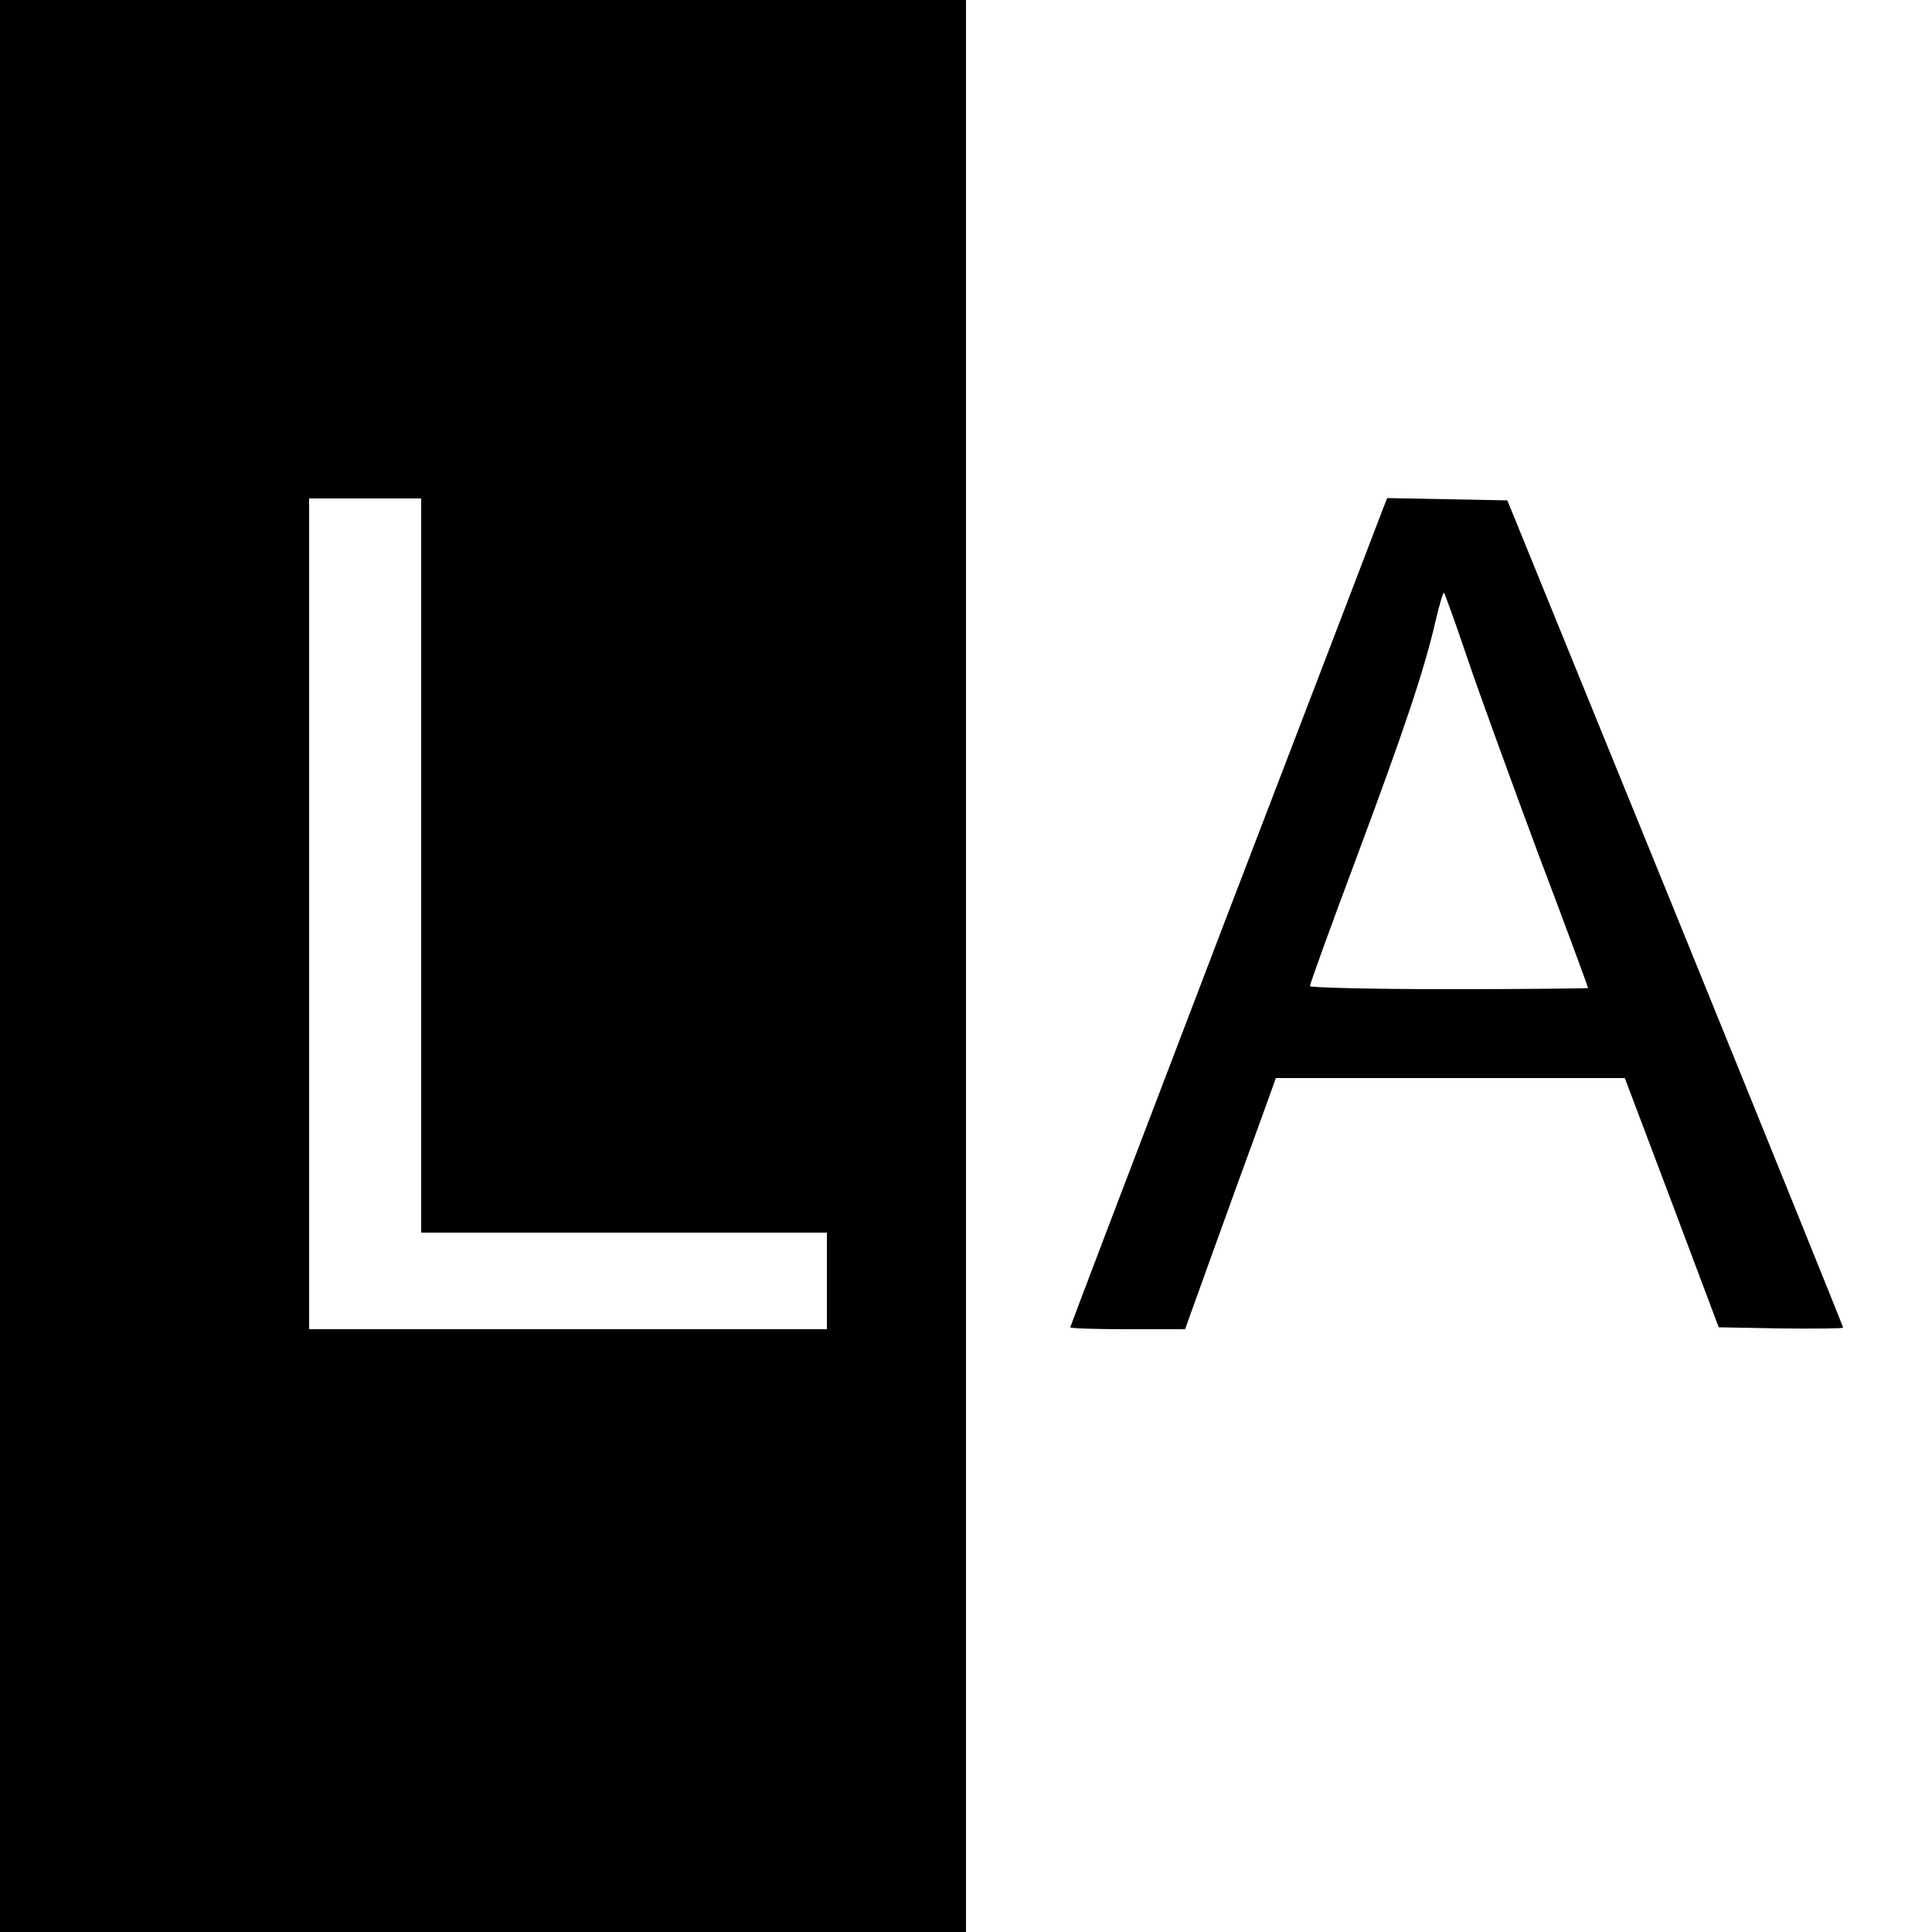 <?xml version="1.0" standalone="no"?>
<!DOCTYPE svg PUBLIC "-//W3C//DTD SVG 20010904//EN"
 "http://www.w3.org/TR/2001/REC-SVG-20010904/DTD/svg10.dtd">
<svg version="1.0" xmlns="http://www.w3.org/2000/svg"
 width="500pt" height="500pt" viewBox="0 0 500 500"
 preserveAspectRatio="xMidYMid meet">
<g transform="translate(0,500) scale(0.1,-0.1)"
fill="#000000" stroke="none">
<path d="M0 2500 l0 -2500 1250 0 1250 0 0 2500 0 2500 -1250 0 -1250 0 0
-2500z m1090 260 l0 -950 525 0 525 0 0 -125 0 -125 -670 0 -670 0 0 1075 0
1075 145 0 145 0 0 -950z"/>
<path d="M3579 3683 c-6 -16 -190 -497 -410 -1070 -219 -573 -399 -1045 -399
-1048 0 -3 67 -5 149 -5 l148 0 73 203 c40 111 93 257 118 325 l44 122 452 0
451 0 122 -323 121 -322 161 -3 c89 -1 161 0 161 2 0 3 -195 485 -434 1073
l-435 1068 -156 3 -155 3 -11 -28z m217 -382 c30 -89 113 -317 184 -508 72
-190 130 -348 130 -350 0 -1 -162 -3 -360 -3 -198 0 -360 4 -360 8 0 5 53 152
119 328 126 338 177 490 206 616 10 43 20 76 22 74 2 -2 29 -76 59 -165z"/>
</g>
</svg>
